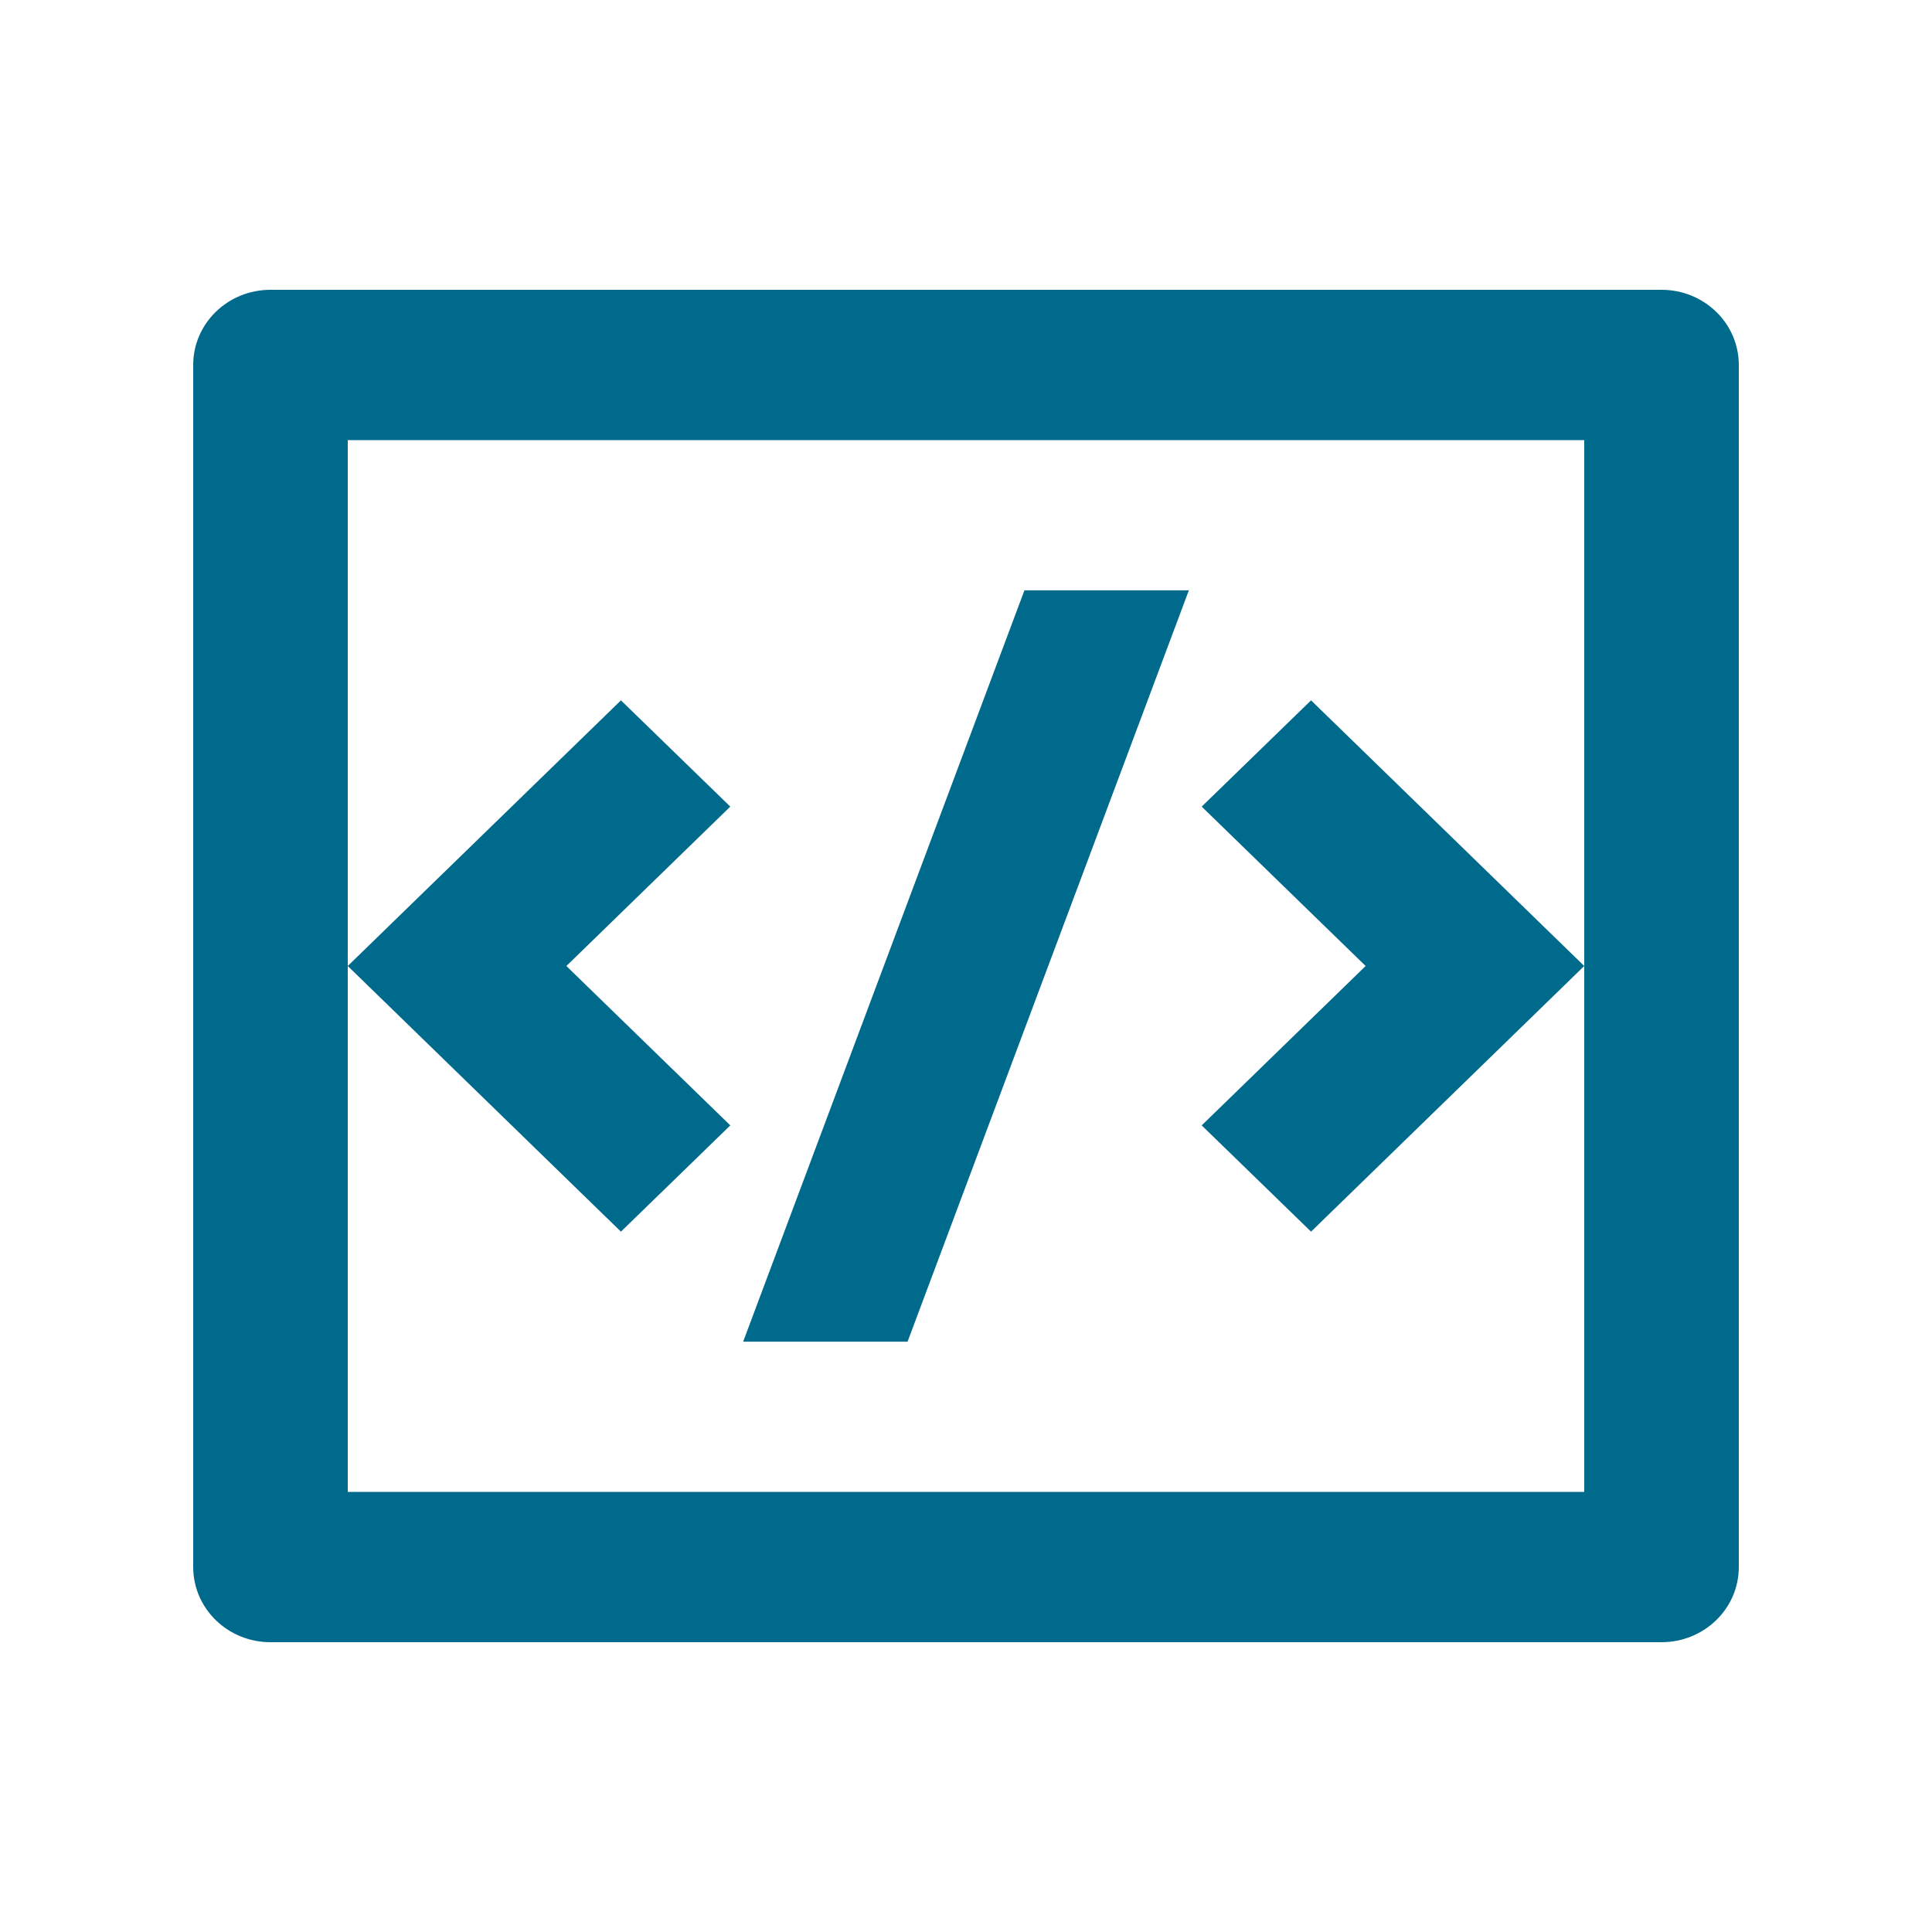 <svg xmlns="http://www.w3.org/2000/svg" fill="none" viewBox="0 0 20 20" height="20" width="20">
<path fill="#006A8C" d="M2.8 3H17.2C17.642 3 18 3.348 18 3.778V16.222C18 16.652 17.642 17 17.2 17H2.8C2.358 17 2 16.652 2 16.222V3.778C2 3.348 2.358 3 2.8 3ZM3.6 4.556V15.444H16.4V4.556H3.6ZM16.4 10L13.572 12.75L12.44 11.65L14.137 10L12.44 8.35L13.572 7.25L16.4 10ZM5.863 10L7.56 11.65L6.428 12.75L3.6 10L6.428 7.25L7.56 8.35L5.863 10ZM9.395 13.889H7.693L10.605 6.111H12.307L9.395 13.889Z"></path>
</svg>
